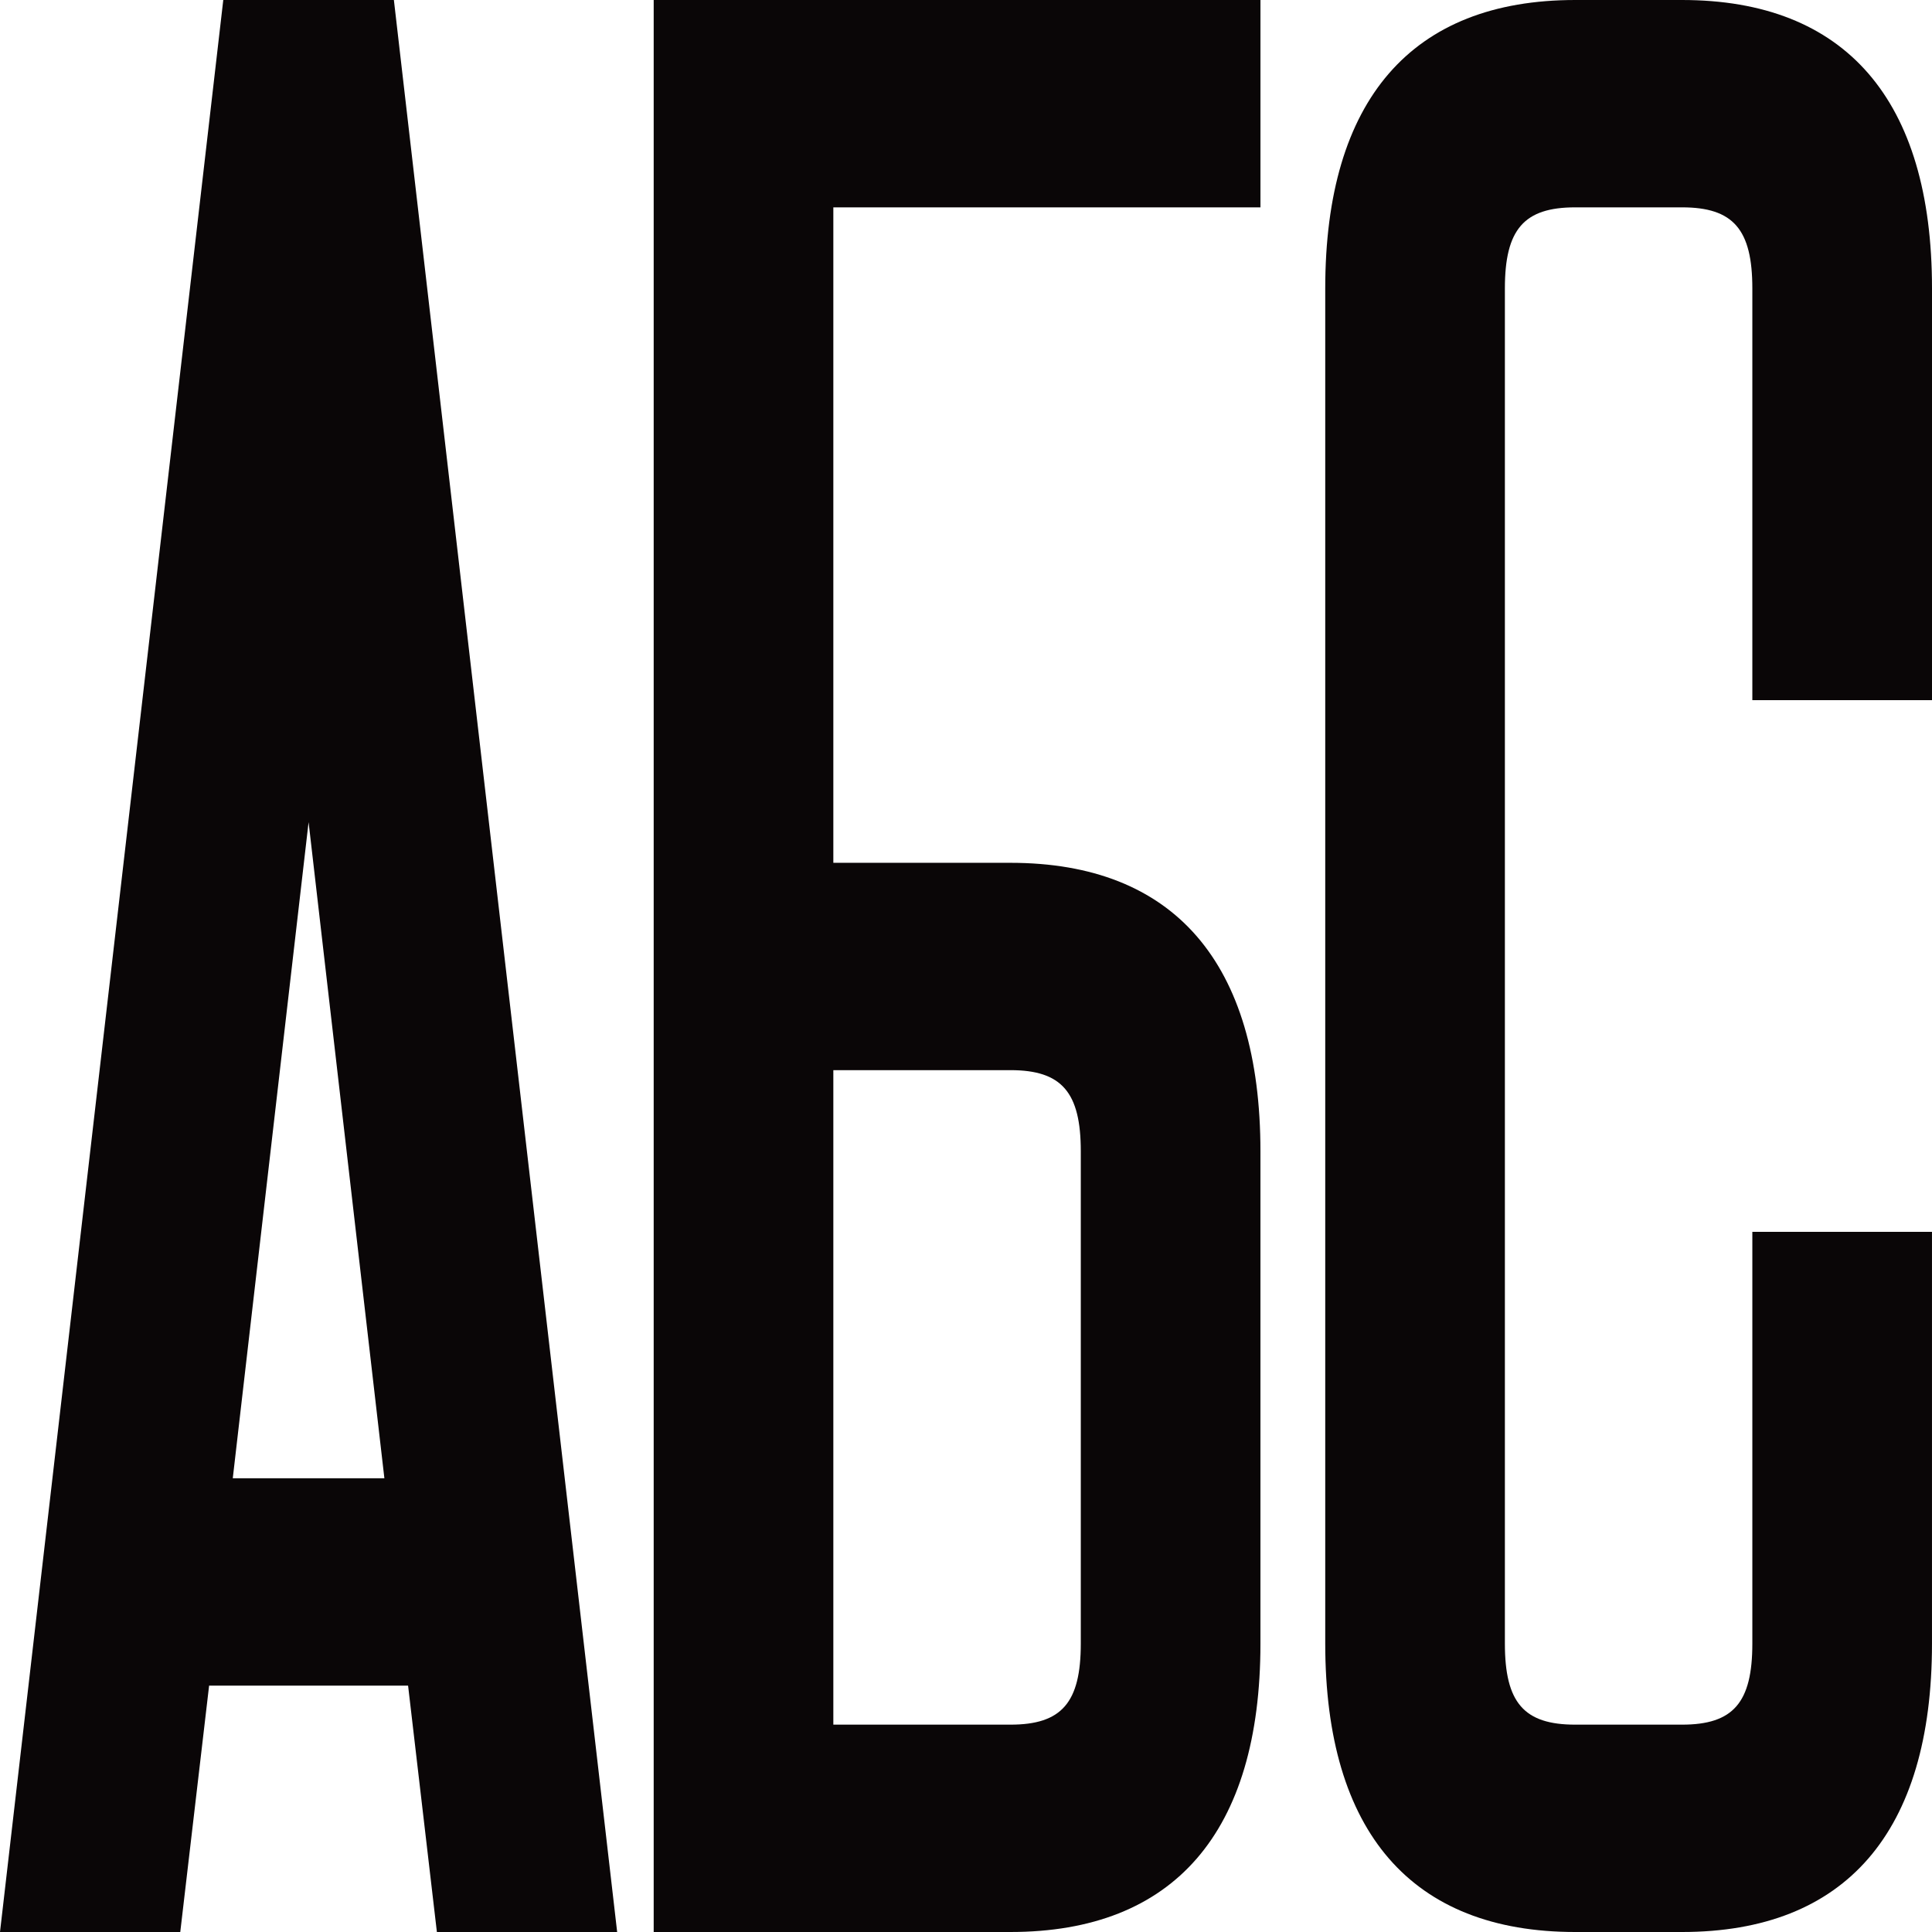 <?xml version="1.0" encoding="utf-8"?>
<!-- Generator: Adobe Illustrator 14.0.0, SVG Export Plug-In . SVG Version: 6.00 Build 43363)  -->
<!DOCTYPE svg PUBLIC "-//W3C//DTD SVG 1.1//EN" "http://www.w3.org/Graphics/SVG/1.1/DTD/svg11.dtd">
<svg version="1.1" id="Слой_1" xmlns="http://www.w3.org/2000/svg" xmlns:xlink="http://www.w3.org/1999/xlink" x="0px" y="0px"
	 width="120px" height="120px" viewBox="0 0 120 120" enable-background="new 0 0 120 120" xml:space="preserve">
<g>
	<path fill="#0A0607" d="M13.868,0L0,120h11.197l1.791-15.301h12.359L27.136,120h11.197L24.465,0H13.868z M14.458,91.819
		l4.709-40.753l4.708,40.753H14.458z"/>
	<path fill="#0A0607" d="M120,43.487V17.915C120,6.199,114.631,0,104.474,0H97.84C87.682,0,82.313,6.199,82.313,17.915v84.17
		c0,11.716,5.369,17.915,15.527,17.915h6.634c10.157,0,15.525-6.199,15.525-17.915V76.513h-11.158v25.572
		c0,3.67-1.185,5.036-4.367,5.036H97.84c-3.184,0-4.369-1.366-4.369-5.036v-84.17c0-3.669,1.186-5.036,4.369-5.036h6.634
		c3.183,0,4.367,1.367,4.367,5.036v25.572H120z"/>
	<path fill="#0A0607" d="M57.672,12.879h20.617V0H62.762h-22.16v12.879v40.712v53.687V120h22.16
		c10.158,0,15.526-6.199,15.526-17.915v-6.308V79.534v-8.022c0-11.722-5.368-17.921-15.526-17.921H51.76V12.879H57.672z
		 M67.13,71.512v12.495v8.216v9.862c0,3.67-1.186,5.036-4.368,5.036H51.76v-7.649V75.805v-9.336h11.002
		C65.945,66.469,67.13,67.837,67.13,71.512z"/>
</g>
</svg>
